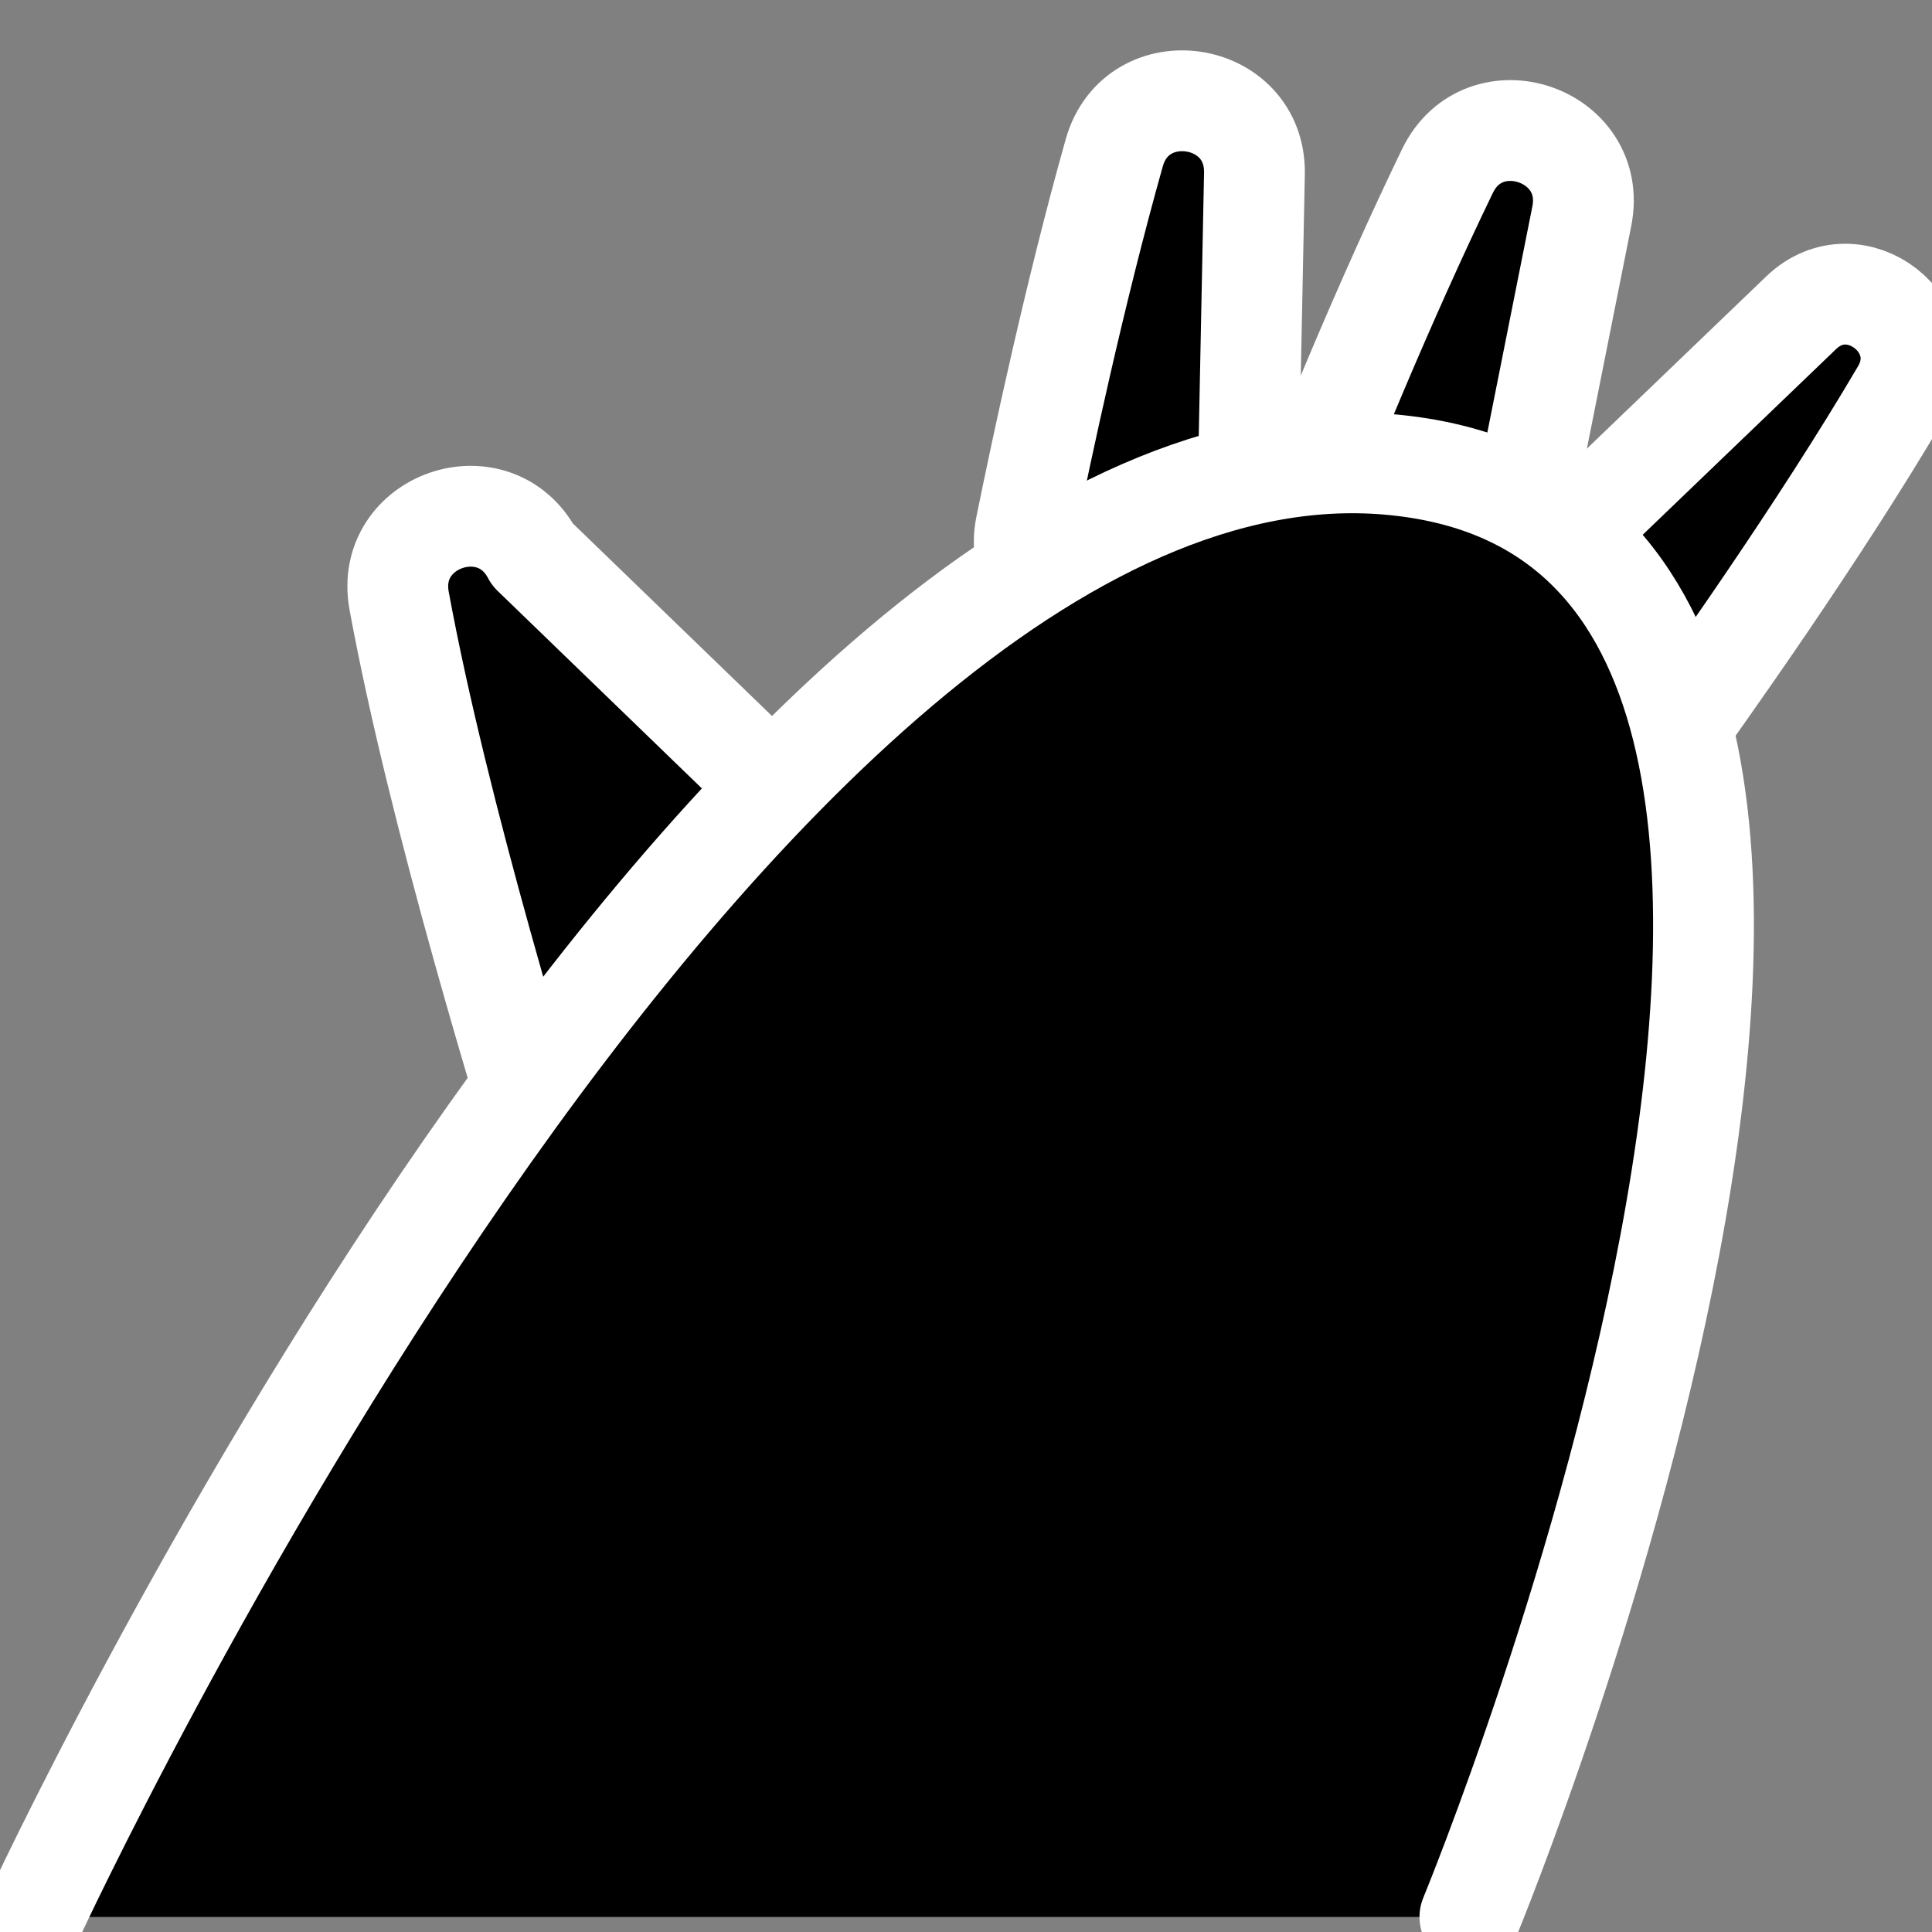 <svg xmlns="http://www.w3.org/2000/svg" width="115" height="115" viewBox="0 0 115 115">
  <rect x="0" y="0" width="115" height="115" fill="#808080" stroke="none"/>
  <g fill="none" fill-rule="evenodd" transform="translate(2 6)">
    <path fill="#000" d="M31.438,66.206 C29.334,59.56 24.086,42.426 21.758,29.76 C20.878,24.973 27.438,22.709 29.706,27.017 L49.896,46.539 C50.187,47.091 50.357,47.699 50.381,48.321 C50.494,51.202 45.118,68.9 35.549,69.172 C33.676,69.226 32.004,67.993 31.438,66.206"/>
    <path stroke="#FFF" stroke-linecap="round" stroke-linejoin="round" stroke-width="6" d="M31.438,66.206 C29.334,59.56 24.086,42.426 21.758,29.76 C20.878,24.973 27.438,22.709 29.706,27.017 L49.896,46.539 C50.187,47.091 50.357,47.699 50.381,48.321 C50.494,51.202 45.118,68.9 35.549,69.172 C33.676,69.226 32.004,67.993 31.438,66.206 Z"/>
    <path fill="#000" d="M59.051,25.398 C59.994,20.748 61.979,11.419 64.324,3.097 C65.677,-1.703 72.769,-0.643 72.669,4.342 L72.27,24.149 C72.257,24.808 72.096,25.456 71.786,26.037 C70.671,28.127 67.499,32.59 61.622,30.182 C59.729,29.407 58.645,27.403 59.051,25.398"/>
    <path stroke="#FFF" stroke-linecap="round" stroke-linejoin="round" stroke-width="6" d="M59.051,25.398 C59.994,20.748 61.979,11.419 64.324,3.097 C65.677,-1.703 72.769,-0.643 72.669,4.342 L72.27,24.149 C72.257,24.808 72.096,25.456 71.786,26.037 C70.671,28.127 67.499,32.59 61.622,30.182 C59.729,29.407 58.645,27.403 59.051,25.398 Z"/>
    <path fill="#000" d="M75.051,25.222 C76.796,20.807 80.388,11.966 84.158,4.181 C86.332,-0.308 93.128,1.977 92.155,6.869 L88.284,26.307 C88.156,26.953 87.884,27.563 87.476,28.081 C86.011,29.945 82.105,33.785 76.742,30.383 C75.014,29.287 74.299,27.124 75.051,25.222"/>
    <path stroke="#FFF" stroke-linecap="round" stroke-linejoin="round" stroke-width="6" d="M75.051,25.222 C76.796,20.807 80.388,11.966 84.158,4.181 C86.332,-0.308 93.128,1.977 92.155,6.869 L88.284,26.307 C88.156,26.953 87.884,27.563 87.476,28.081 C86.011,29.945 82.105,33.785 76.742,30.383 C75.014,29.287 74.299,27.124 75.051,25.222 Z"/>
    <path fill="#000" d="M96.507,39.347 C99.549,35.145 106.33,25.589 111.188,17.313 C113.441,13.475 108.423,9.532 105.213,12.615 L88.594,28.573 C88.165,28.985 87.839,29.489 87.638,30.049 C86.838,32.283 85.545,37.986 91.912,40.632 C93.559,41.317 95.461,40.791 96.507,39.347"/>
    <path stroke="#FFF" stroke-linecap="round" stroke-linejoin="round" stroke-width="6" d="M96.507,39.347 C99.549,35.145 106.33,25.589 111.188,17.313 C113.441,13.475 108.423,9.532 105.213,12.615 L88.594,28.573 C88.165,28.985 87.839,29.489 87.638,30.049 C86.838,32.283 85.545,37.986 91.912,40.632 C93.559,41.317 95.461,40.791 96.507,39.347 Z"/>
    <g transform="translate(0 21.103)">
      <path fill="#000" d="M0,87 C0,87 41.539,-2.841 80.664,0.54 C119.788,3.922 85.494,87 85.494,87"/>
      <path stroke="#FFF" stroke-linecap="round" stroke-linejoin="round" stroke-width="6" d="M0,87 C0,87 41.539,-2.841 80.664,0.54 C119.788,3.922 85.494,87 85.494,87"/>
    </g>
  </g>
</svg>
